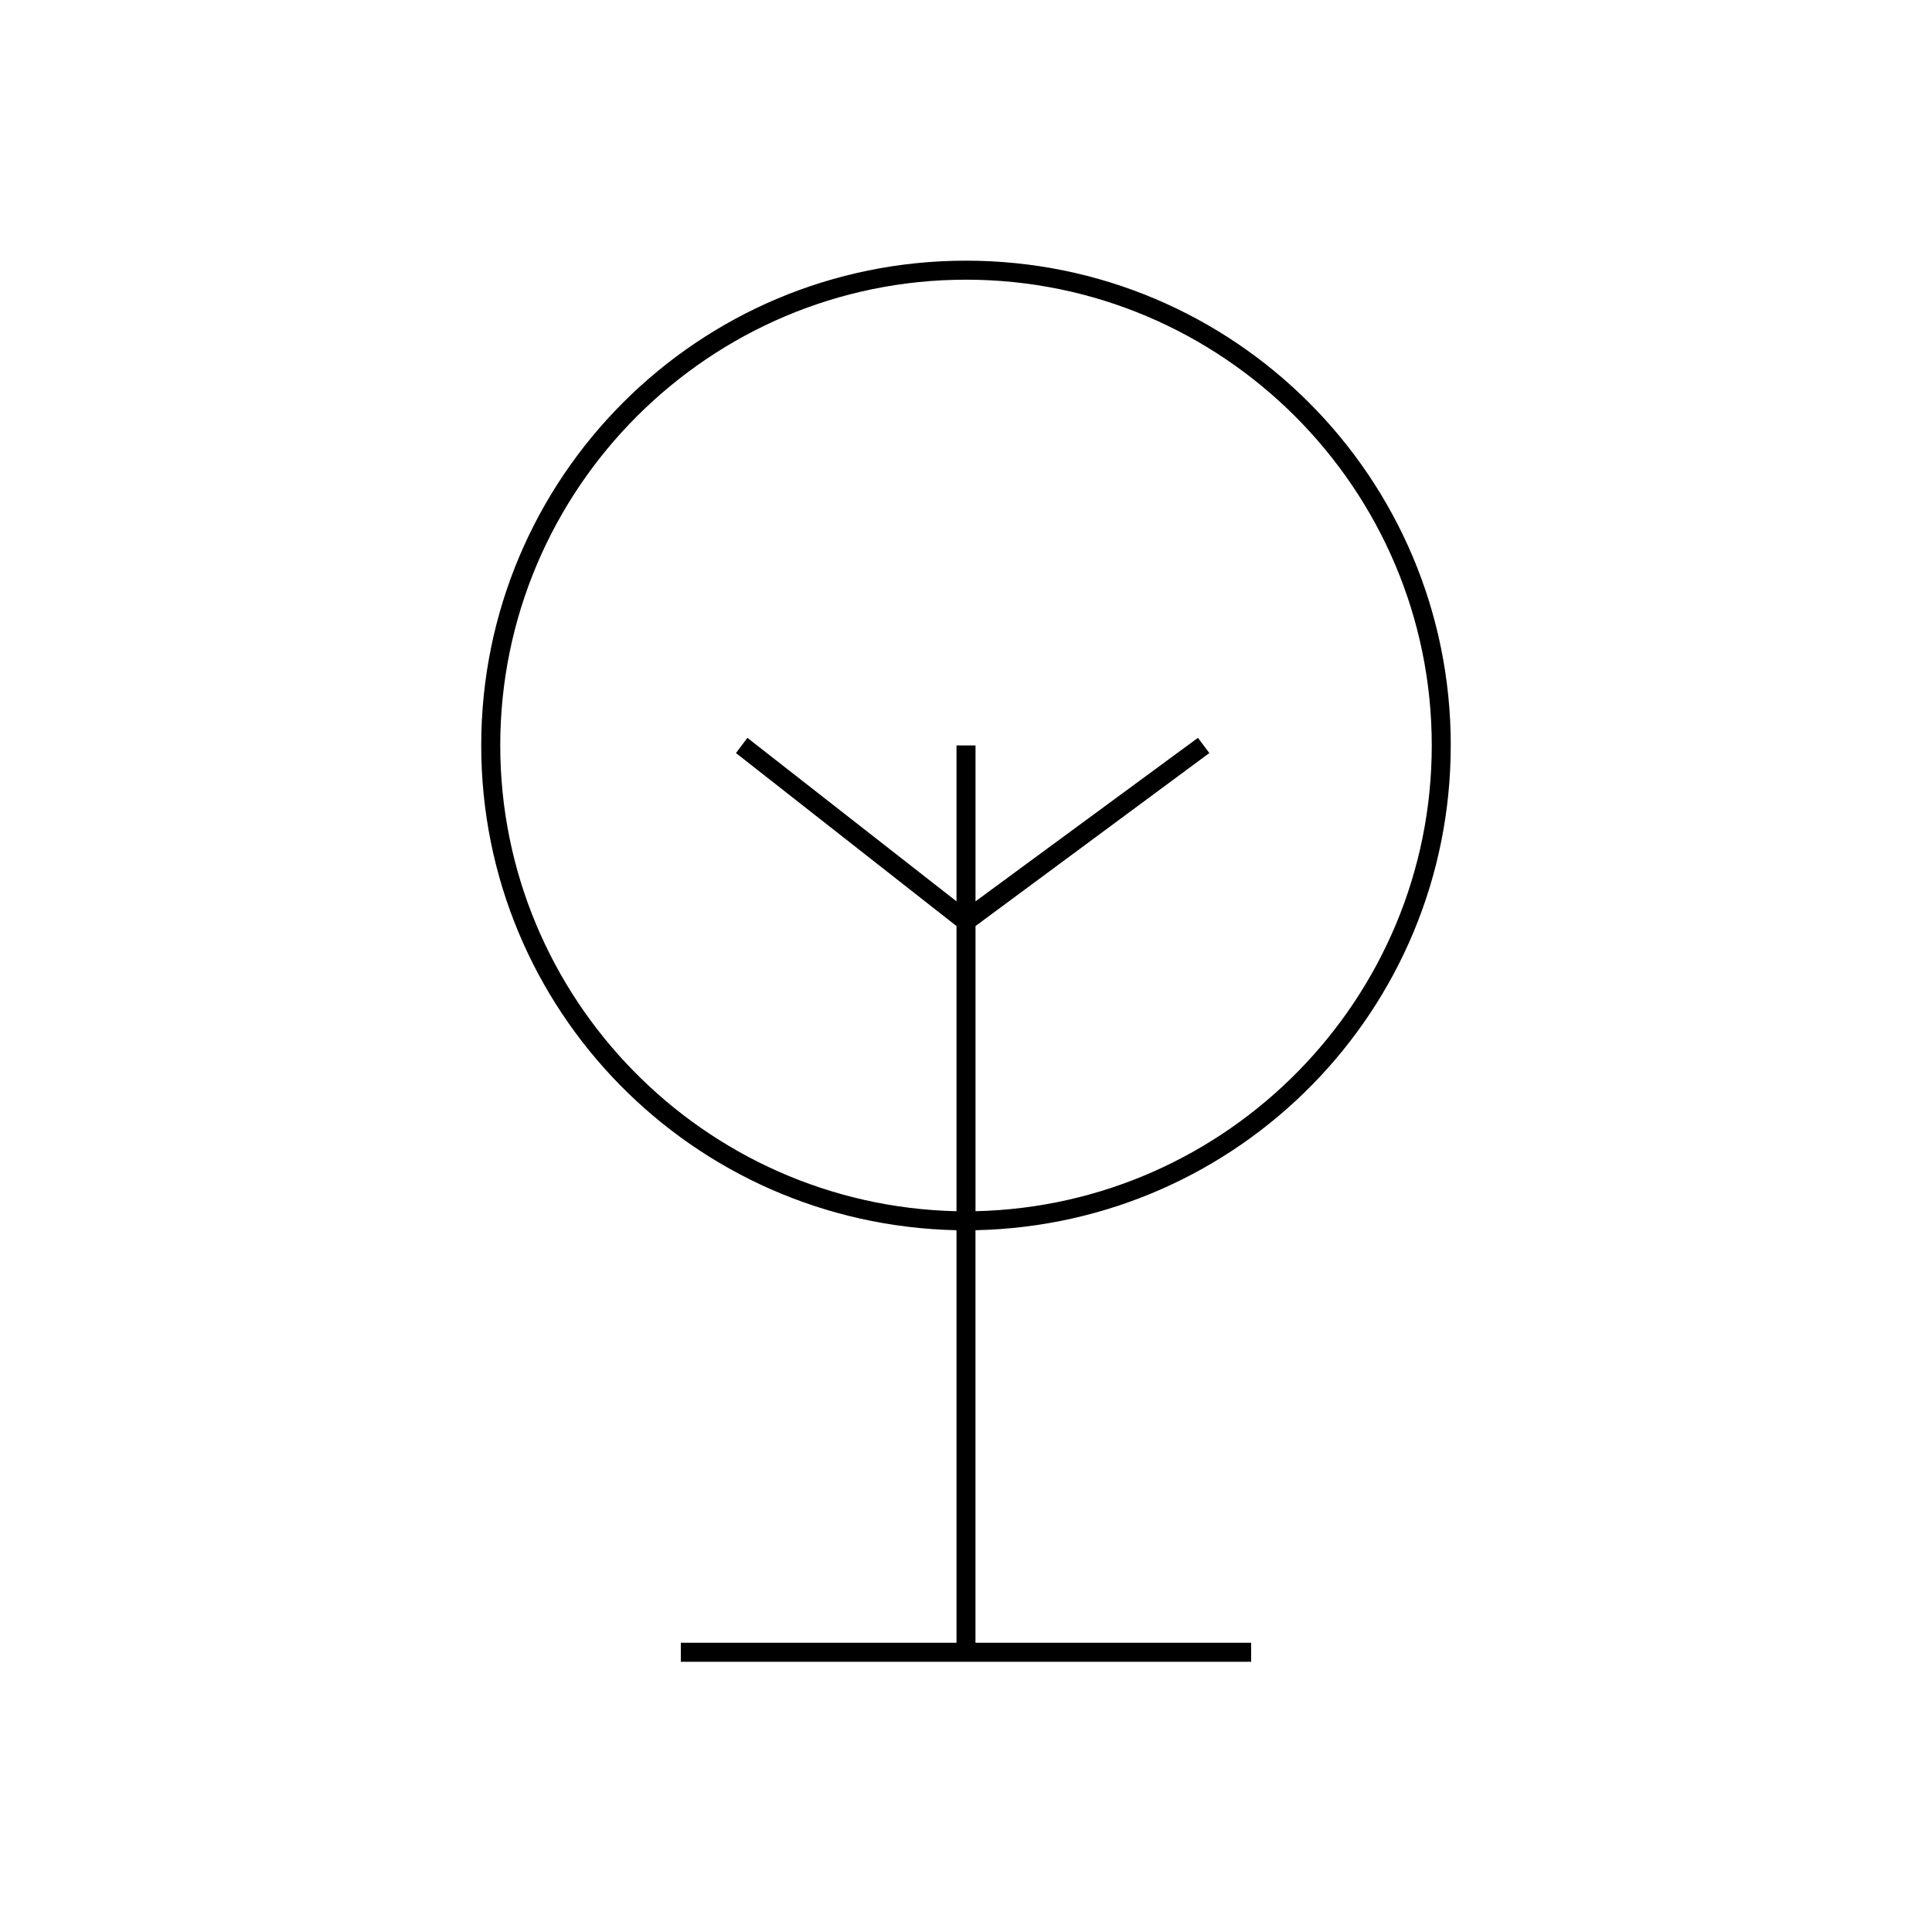 <?xml version="1.0" encoding="UTF-8"?>
<!-- Uploaded to: ICON Repo, www.iconrepo.com, Generator: ICON Repo Mixer Tools -->
<svg fill="#000000" width="800px" height="800px" version="1.1" viewBox="144 144 512 512" xmlns="http://www.w3.org/2000/svg">
 <path d="m528.47 341.55c0-71.039-57.434-128.47-128.47-128.47-71.035 0.004-128.47 57.438-128.47 128.47 0 70.031 55.922 126.96 125.95 128.47v109.33h-73.055v5.039h151.14v-5.039h-73.055v-109.33c70.031-1.512 125.95-58.441 125.95-128.47zm-251.9 0c0-68.016 55.418-123.43 123.43-123.43s123.43 55.418 123.43 123.43c0 67.008-53.906 121.92-120.91 123.43v-75.57l61.969-45.848-3.023-4.027-58.945 43.328v-41.312h-5.039v41.312l-55.418-43.328-3.023 4.031 58.441 45.848v75.57c-67.008-1.516-120.91-56.43-120.91-123.44z"/>
</svg>